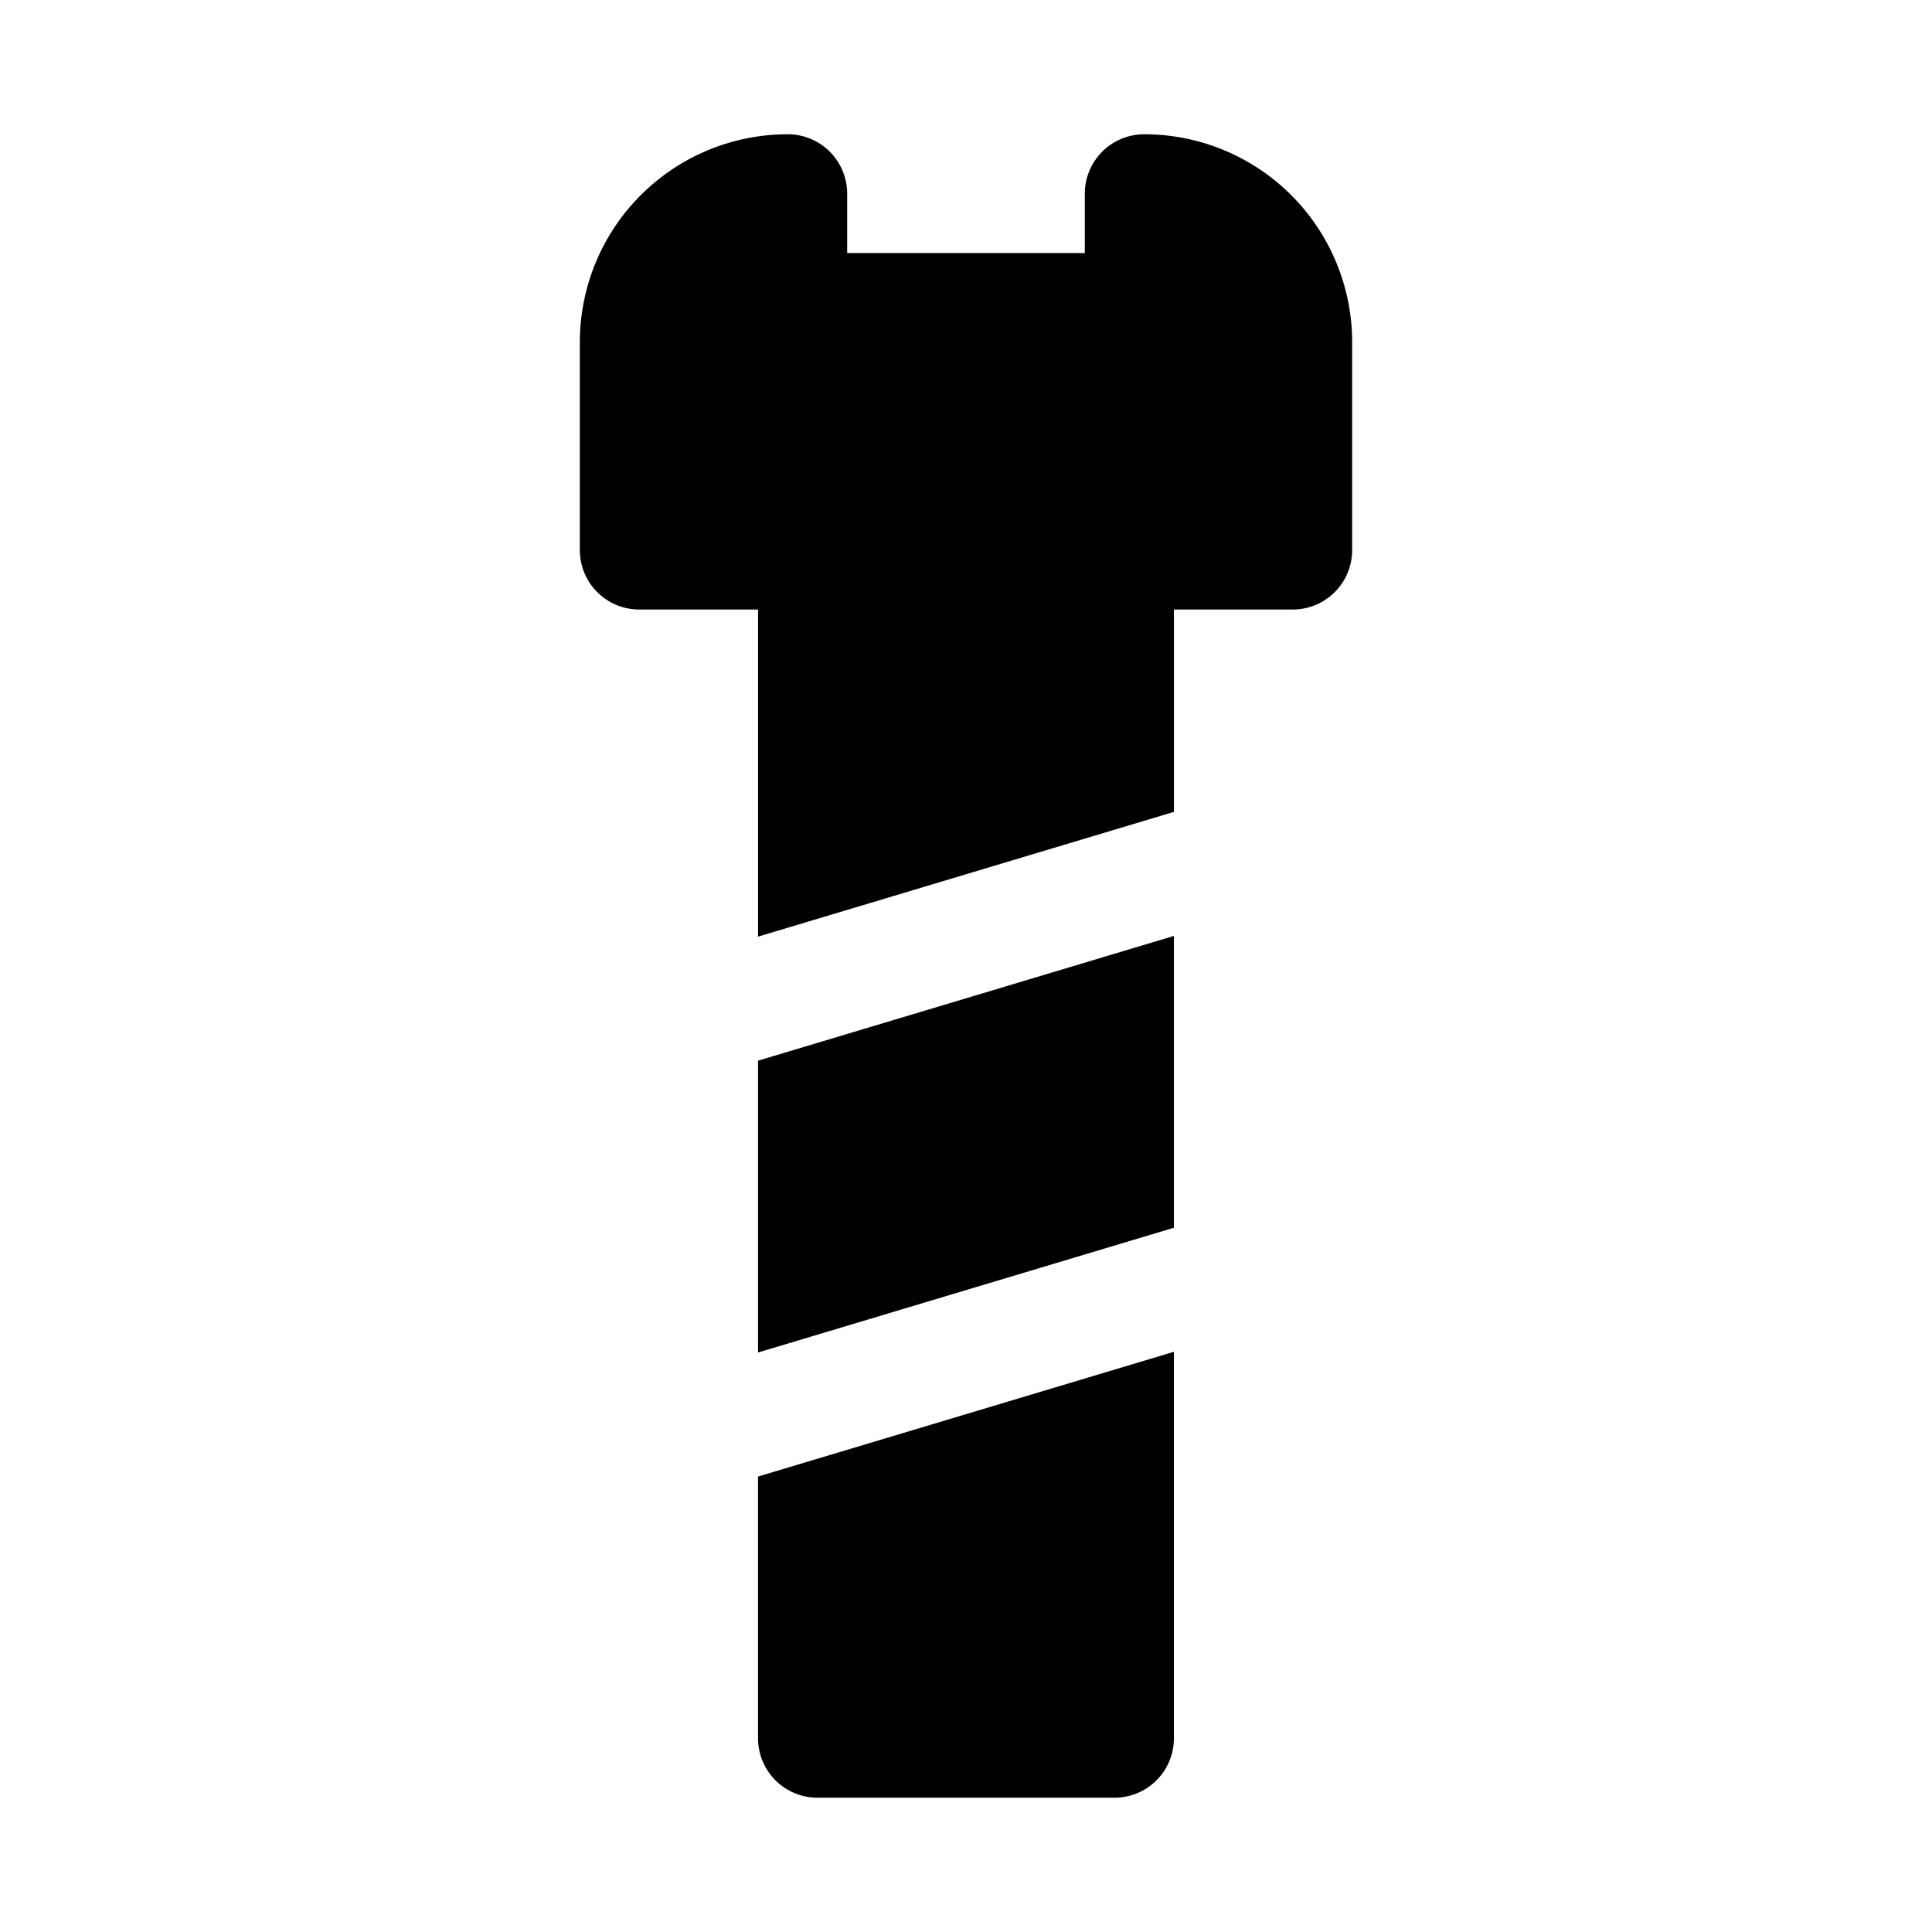 <?xml version="1.0" encoding="UTF-8"?>
<!-- Uploaded to: SVG Find, www.svgrepo.com, Generator: SVG Find Mixer Tools -->
<svg fill="#000000" width="800px" height="800px" version="1.1" viewBox="144 144 512 512" xmlns="http://www.w3.org/2000/svg">
 <path d="m344.89 425.09 110.21-33.062v77.336l-110.21 33.062zm102.34-245.51c-4.176 0-8.18 1.66-11.133 4.609-2.953 2.953-4.609 6.957-4.609 11.133v15.746h-62.977v-15.746c0-4.176-1.66-8.18-4.613-11.133-2.953-2.949-6.957-4.609-11.133-4.609-14.613 0-28.629 5.805-38.965 16.141-10.332 10.332-16.137 24.348-16.137 38.965v55.102c0 4.176 1.656 8.18 4.609 11.133 2.953 2.953 6.957 4.613 11.133 4.613h31.488v86.688l110.21-33.062v-53.625h31.488c4.176 0 8.18-1.66 11.133-4.613s4.613-6.957 4.613-11.133v-55.102c0-14.617-5.809-28.633-16.141-38.965-10.336-10.336-24.352-16.141-38.965-16.141zm-102.34 425.09c0 4.176 1.66 8.18 4.609 11.133 2.953 2.953 6.957 4.609 11.133 4.609h78.723c4.176 0 8.18-1.656 11.133-4.609 2.953-2.953 4.609-6.957 4.609-11.133v-102.43l-110.21 33.062z"/>
</svg>